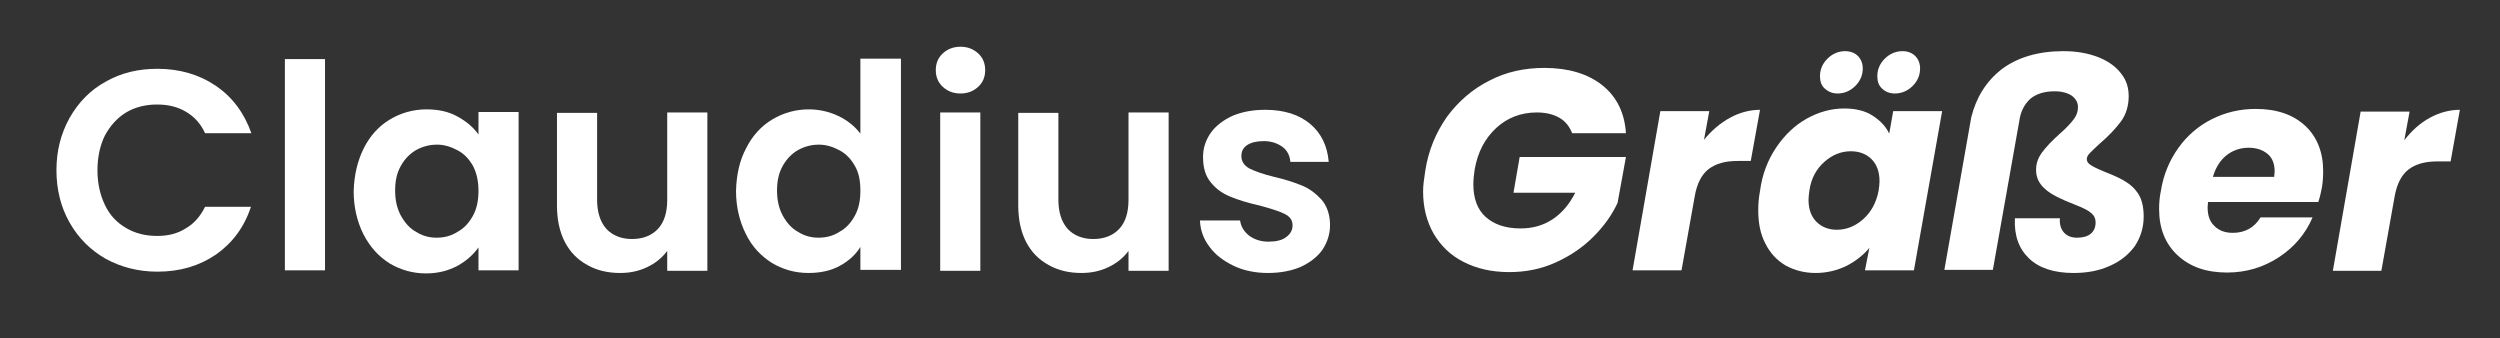 <?xml version="1.0" encoding="utf-8"?>
<!-- Generator: Adobe Illustrator 27.9.0, SVG Export Plug-In . SVG Version: 6.00 Build 0)  -->
<svg version="1.1" id="Ebene_1" xmlns="http://www.w3.org/2000/svg" xmlns:xlink="http://www.w3.org/1999/xlink" x="0px" y="0px"
	 viewBox="0 0 566.9 76.7" style="enable-background:new 0 0 566.9 76.7;" xml:space="preserve">
<rect x="0" y="0" width="566.9" height="76.7" fill="#333333" stroke="none"/>
<style type="text/css">
	.st0{fill:#FFFFFF;}
</style>
<g>
	<path class="st0" d="M15.8,26.7c2-3.5,4.7-6.3,8.2-8.2c3.5-2,7.4-2.9,11.7-2.9c5,0,9.5,1.3,13.3,3.9c3.8,2.6,6.4,6.2,8,10.7H46.5
		c-1-2.2-2.5-3.8-4.4-4.9c-1.9-1.1-4-1.6-6.5-1.6c-2.6,0-5,0.6-7,1.8c-2,1.2-3.6,3-4.8,5.2c-1.1,2.2-1.7,4.9-1.7,7.9
		c0,3,0.6,5.6,1.7,7.9c1.1,2.3,2.7,4,4.8,5.2c2,1.2,4.4,1.8,7,1.8c2.5,0,4.6-0.5,6.5-1.7c1.9-1.1,3.3-2.7,4.4-4.9h10.4
		c-1.5,4.6-4.2,8.2-7.9,10.8c-3.8,2.6-8.2,3.9-13.3,3.9c-4.3,0-8.2-1-11.7-2.9c-3.5-2-6.2-4.7-8.2-8.2c-2-3.5-3-7.5-3-11.9
		C12.8,34.2,13.8,30.3,15.8,26.7z"/>
	<path class="st0" d="M73.7,13.4v47.9h-9.1V13.4H73.7z"/>
	<path class="st0" d="M82.5,33.6c1.4-2.8,3.4-5,5.9-6.5c2.5-1.5,5.3-2.3,8.3-2.3c2.7,0,5,0.5,7,1.6c2,1.1,3.6,2.4,4.8,4.1v-5.1h9.1
		v35.9h-9.1v-5.2c-1.2,1.7-2.8,3.1-4.8,4.2c-2.1,1.1-4.4,1.7-7.1,1.7c-3,0-5.8-0.8-8.3-2.3c-2.5-1.6-4.4-3.7-5.9-6.6
		c-1.4-2.8-2.2-6.1-2.2-9.7C80.3,39.6,81.1,36.4,82.5,33.6z M107.3,37.7c-0.9-1.6-2-2.8-3.5-3.6c-1.5-0.8-3-1.3-4.7-1.3
		c-1.7,0-3.2,0.4-4.7,1.2c-1.4,0.8-2.6,2-3.5,3.6c-0.9,1.6-1.3,3.4-1.3,5.6c0,2.2,0.4,4,1.3,5.7c0.9,1.6,2,2.9,3.5,3.7
		c1.4,0.9,3,1.3,4.6,1.3c1.7,0,3.3-0.4,4.7-1.3c1.5-0.8,2.6-2,3.5-3.6c0.9-1.6,1.3-3.5,1.3-5.7S108.1,39.3,107.3,37.7z"/>
	<path class="st0" d="M160.4,25.5v35.9h-9.1v-4.5c-1.2,1.6-2.7,2.8-4.6,3.7c-1.9,0.9-3.9,1.3-6.1,1.3c-2.8,0-5.3-0.6-7.4-1.8
		c-2.2-1.2-3.9-2.9-5.1-5.2c-1.2-2.3-1.8-5.1-1.8-8.3v-21h9.1v19.7c0,2.8,0.7,5,2.1,6.6c1.4,1.5,3.4,2.3,5.8,2.3
		c2.5,0,4.5-0.8,5.9-2.3c1.4-1.5,2.1-3.7,2.1-6.6V25.5H160.4z"/>
	<path class="st0" d="M169.2,33.6c1.4-2.8,3.4-5,5.9-6.5c2.5-1.5,5.3-2.3,8.3-2.3c2.3,0,4.6,0.5,6.7,1.5c2.1,1,3.8,2.4,5,4v-17h9.2
		v47.9h-9.2V56c-1.1,1.8-2.7,3.2-4.7,4.3c-2,1.1-4.4,1.6-7.1,1.6c-3,0-5.8-0.8-8.3-2.3c-2.5-1.6-4.5-3.7-5.9-6.6
		c-1.4-2.8-2.2-6.1-2.2-9.7C167,39.6,167.7,36.4,169.2,33.6z M193.9,37.7c-0.9-1.6-2-2.8-3.5-3.6c-1.5-0.8-3-1.3-4.7-1.3
		c-1.7,0-3.2,0.4-4.7,1.2c-1.4,0.8-2.6,2-3.5,3.6c-0.9,1.6-1.3,3.4-1.3,5.6c0,2.2,0.4,4,1.3,5.7c0.9,1.6,2,2.9,3.5,3.7
		c1.4,0.9,3,1.3,4.6,1.3c1.7,0,3.3-0.4,4.7-1.3c1.5-0.8,2.6-2,3.5-3.6c0.9-1.6,1.3-3.5,1.3-5.7S194.8,39.3,193.9,37.7z"/>
	<path class="st0" d="M213.8,19.7c-1.1-1-1.6-2.3-1.6-3.8c0-1.5,0.5-2.8,1.6-3.8c1.1-1,2.4-1.5,4-1.5c1.6,0,2.9,0.5,4,1.5
		c1.1,1,1.6,2.3,1.6,3.8c0,1.5-0.5,2.8-1.6,3.8c-1.1,1-2.4,1.5-4,1.5C216.2,21.2,214.9,20.7,213.8,19.7z M222.3,25.5v35.9h-9.1V25.5
		H222.3z"/>
	<path class="st0" d="M265,25.5v35.9h-9.1v-4.5c-1.2,1.6-2.7,2.8-4.6,3.7c-1.9,0.9-3.9,1.3-6.1,1.3c-2.8,0-5.3-0.6-7.4-1.8
		c-2.2-1.2-3.9-2.9-5.1-5.2c-1.2-2.3-1.8-5.1-1.8-8.3v-21h9.1v19.7c0,2.8,0.7,5,2.1,6.6c1.4,1.5,3.4,2.3,5.8,2.3
		c2.5,0,4.5-0.8,5.9-2.3c1.4-1.5,2.1-3.7,2.1-6.6V25.5H265z"/>
	<path class="st0" d="M279.8,60.3c-2.3-1.1-4.2-2.5-5.5-4.3c-1.4-1.8-2.1-3.8-2.2-6h9.1c0.2,1.4,0.9,2.5,2,3.4
		c1.2,0.9,2.7,1.4,4.4,1.4c1.7,0,3.1-0.3,4-1c1-0.7,1.5-1.6,1.5-2.7c0-1.2-0.6-2-1.8-2.6c-1.2-0.6-3.1-1.2-5.7-1.9
		c-2.7-0.6-4.9-1.3-6.6-2c-1.7-0.7-3.2-1.7-4.4-3.2c-1.2-1.4-1.8-3.3-1.8-5.8c0-2,0.6-3.8,1.7-5.4c1.1-1.6,2.8-2.9,4.9-3.9
		c2.1-0.9,4.6-1.4,7.5-1.4c4.3,0,7.7,1.1,10.2,3.2c2.5,2.1,3.9,5,4.2,8.6h-8.7c-0.1-1.4-0.7-2.6-1.8-3.4c-1.1-0.8-2.5-1.3-4.2-1.3
		c-1.6,0-2.9,0.3-3.8,0.9c-0.9,0.6-1.3,1.4-1.3,2.5c0,1.2,0.6,2.1,1.8,2.8c1.2,0.6,3.1,1.3,5.6,1.9c2.6,0.6,4.7,1.3,6.4,2
		c1.7,0.7,3.1,1.8,4.4,3.2c1.2,1.4,1.9,3.4,1.9,5.7c0,2.1-0.6,3.9-1.7,5.6c-1.1,1.6-2.8,2.9-4.9,3.9c-2.1,0.9-4.6,1.4-7.5,1.4
		C284.8,61.9,282.1,61.4,279.8,60.3z"/>
	<path class="st0" d="M328.1,26.5c2.6-3.5,5.8-6.3,9.6-8.2c3.8-2,8-2.9,12.5-2.9c5.4,0,9.8,1.3,13.1,3.9c3.3,2.6,5.1,6.3,5.4,10.9
		h-12.2c-0.6-1.5-1.5-2.7-2.9-3.5c-1.4-0.8-3.1-1.2-5.1-1.2c-3.6,0-6.7,1.2-9.2,3.5c-2.6,2.4-4.2,5.5-4.9,9.4
		c-0.2,1.3-0.3,2.4-0.3,3.4c0,3.2,0.9,5.7,2.8,7.4c1.9,1.7,4.5,2.6,7.9,2.6c2.8,0,5.2-0.7,7.3-2.1c2.1-1.4,3.8-3.4,5.1-6h-14
		l1.4-8.1h24.1L366.8,46c-1.3,2.8-3.1,5.3-5.5,7.7c-2.4,2.4-5.2,4.3-8.5,5.8c-3.3,1.5-6.8,2.2-10.6,2.2c-3.9,0-7.4-0.8-10.3-2.3
		c-3-1.5-5.2-3.7-6.8-6.4c-1.6-2.8-2.4-6-2.4-9.6c0-1.3,0.2-2.8,0.5-4.7C323.9,34.1,325.6,30.1,328.1,26.5z"/>
	<path class="st0" d="M392.3,26.7c2.2-1.2,4.5-1.8,6.8-1.8L397,36.5h-3c-2.8,0-4.9,0.6-6.5,1.8c-1.6,1.2-2.7,3.3-3.2,6.2l-3,16.8
		h-11.1l6.3-36.1h11.1l-1.2,6.5C388.1,29.6,390.1,27.9,392.3,26.7z"/>
	<path class="st0" d="M402.8,33.4c1.9-2.8,4.2-5,6.9-6.5c2.7-1.5,5.5-2.3,8.5-2.3c2.5,0,4.7,0.5,6.4,1.6s3,2.4,3.8,4.1l0.9-5.1h11.1
		l-6.4,36.1h-11.1l1-5.1c-1.4,1.7-3.1,3-5.2,4.1c-2.1,1-4.4,1.6-7,1.6c-2.5,0-4.8-0.6-6.8-1.7c-2-1.2-3.5-2.8-4.6-5
		c-1.1-2.1-1.6-4.6-1.6-7.5c0-1.4,0.1-2.8,0.4-4.4C399.6,39.5,400.9,36.2,402.8,33.4z M426.2,41.1c0-2.1-0.6-3.8-1.8-5
		c-1.2-1.2-2.8-1.8-4.7-1.8c-2.2,0-4.2,0.8-6,2.4c-1.8,1.6-3,3.7-3.4,6.5c-0.1,0.8-0.2,1.5-0.2,2.1c0,2.1,0.6,3.8,1.8,5
		c1.2,1.2,2.8,1.8,4.6,1.8c2.2,0,4.2-0.8,6-2.4c1.8-1.6,3-3.8,3.5-6.5C426.1,42.5,426.2,41.8,426.2,41.1z M413.8,20.1
		c-0.8-0.7-1.1-1.7-1.1-2.8c0-1.6,0.6-2.9,1.7-4c1.1-1.1,2.5-1.7,4-1.7c1.2,0,2.2,0.4,2.9,1.1c0.7,0.7,1.1,1.7,1.1,2.8
		c0,1.6-0.6,2.9-1.7,4c-1.1,1.1-2.5,1.7-4,1.7C415.5,21.2,414.6,20.8,413.8,20.1z M426.8,20.1c-0.8-0.7-1.1-1.7-1.1-2.8
		c0-1.6,0.6-2.9,1.7-4s2.5-1.7,4-1.7c1.2,0,2.2,0.4,2.9,1.1c0.7,0.7,1.1,1.7,1.1,2.8c0,1.6-0.6,2.9-1.7,4c-1.1,1.1-2.5,1.7-4,1.7
		C428.5,21.2,427.5,20.8,426.8,20.1z"/>
	<path class="st0" d="M453.9,15.7c3.6-2.7,8.3-4.1,14-4.1c3.1,0,5.7,0.5,8,1.4c2.2,0.9,3.9,2.1,5.1,3.7c1.2,1.5,1.7,3.2,1.7,5.1
		c0,2.2-0.6,4.2-1.8,5.8c-1.2,1.6-2.8,3.3-4.8,5c-1,0.9-1.7,1.6-2.2,2.1c-0.5,0.5-0.7,1-0.7,1.4c0,0.5,0.3,1,1,1.4
		c0.6,0.4,2.1,1.1,4.4,2c2.7,1.1,4.7,2.3,5.8,3.8c1.2,1.4,1.7,3.4,1.7,5.8c0,2.5-0.7,4.7-2,6.7c-1.4,1.9-3.2,3.4-5.7,4.5
		c-2.4,1.1-5.2,1.6-8.2,1.6c-4.4,0-7.8-1.1-10.1-3.3c-2.3-2.2-3.4-5.2-3.2-9.1h10.2c-0.1,1.3,0.2,2.4,0.9,3.2c0.7,0.8,1.7,1.2,3,1.2
		c1.3,0,2.4-0.3,3.1-0.9c0.7-0.6,1.1-1.4,1.1-2.6c0-0.8-0.3-1.5-1-2.1c-0.7-0.6-1.9-1.2-3.7-1.9c-3.1-1.2-5.4-2.3-6.7-3.5
		c-1.4-1.2-2.1-2.6-2.1-4.4c0-1.5,0.5-2.8,1.4-4c0.9-1.2,2.2-2.6,3.9-4.1c1.5-1.3,2.5-2.4,3.2-3.3c0.7-0.9,1-1.8,1-2.8
		c0-1.1-0.5-1.9-1.4-2.6c-0.9-0.6-2.2-1-3.9-1c-2.3,0-4.2,0.6-5.5,1.7c-1.3,1.2-2.2,2.8-2.5,5l-6,33.8h-11l6.1-34.6
		C448.1,22.2,450.3,18.5,453.9,15.7z"/>
	<path class="st0" d="M522.7,28.5c2.7,2.5,4.1,6,4.1,10.3c0,1.4-0.1,2.7-0.3,3.8c-0.2,1-0.4,2-0.8,3.2h-25c0,0.3-0.1,0.7-0.1,1.2
		c0,1.9,0.5,3.3,1.6,4.3c1,1,2.4,1.5,4.1,1.5c2.8,0,4.9-1.2,6.3-3.5h11.8c-1.6,3.7-4.1,6.7-7.6,9c-3.5,2.3-7.4,3.5-11.8,3.5
		c-4.7,0-8.4-1.3-11.2-3.9c-2.8-2.6-4.2-6.1-4.2-10.5c0-1.3,0.1-2.7,0.4-4.1c0.6-3.8,2-7,4-9.8c2-2.8,4.6-5,7.6-6.5
		c3-1.5,6.3-2.3,9.9-2.3C516.3,24.7,520,26,522.7,28.5z M515.8,38.9c0-1.7-0.5-3.1-1.6-4c-1.1-0.9-2.5-1.4-4.3-1.4
		c-1.9,0-3.6,0.6-5,1.7c-1.4,1.1-2.5,2.8-3.1,4.9h13.9C515.7,39.6,515.8,39.2,515.8,38.9z"/>
	<path class="st0" d="M551,26.7c2.2-1.2,4.5-1.8,6.8-1.8l-2.1,11.7h-3c-2.8,0-4.9,0.6-6.5,1.8c-1.6,1.2-2.7,3.3-3.2,6.2l-3,16.8H529
		l6.3-36.1h11.1l-1.2,6.5C546.9,29.6,548.8,27.9,551,26.7z"/>
</g>
</svg>
